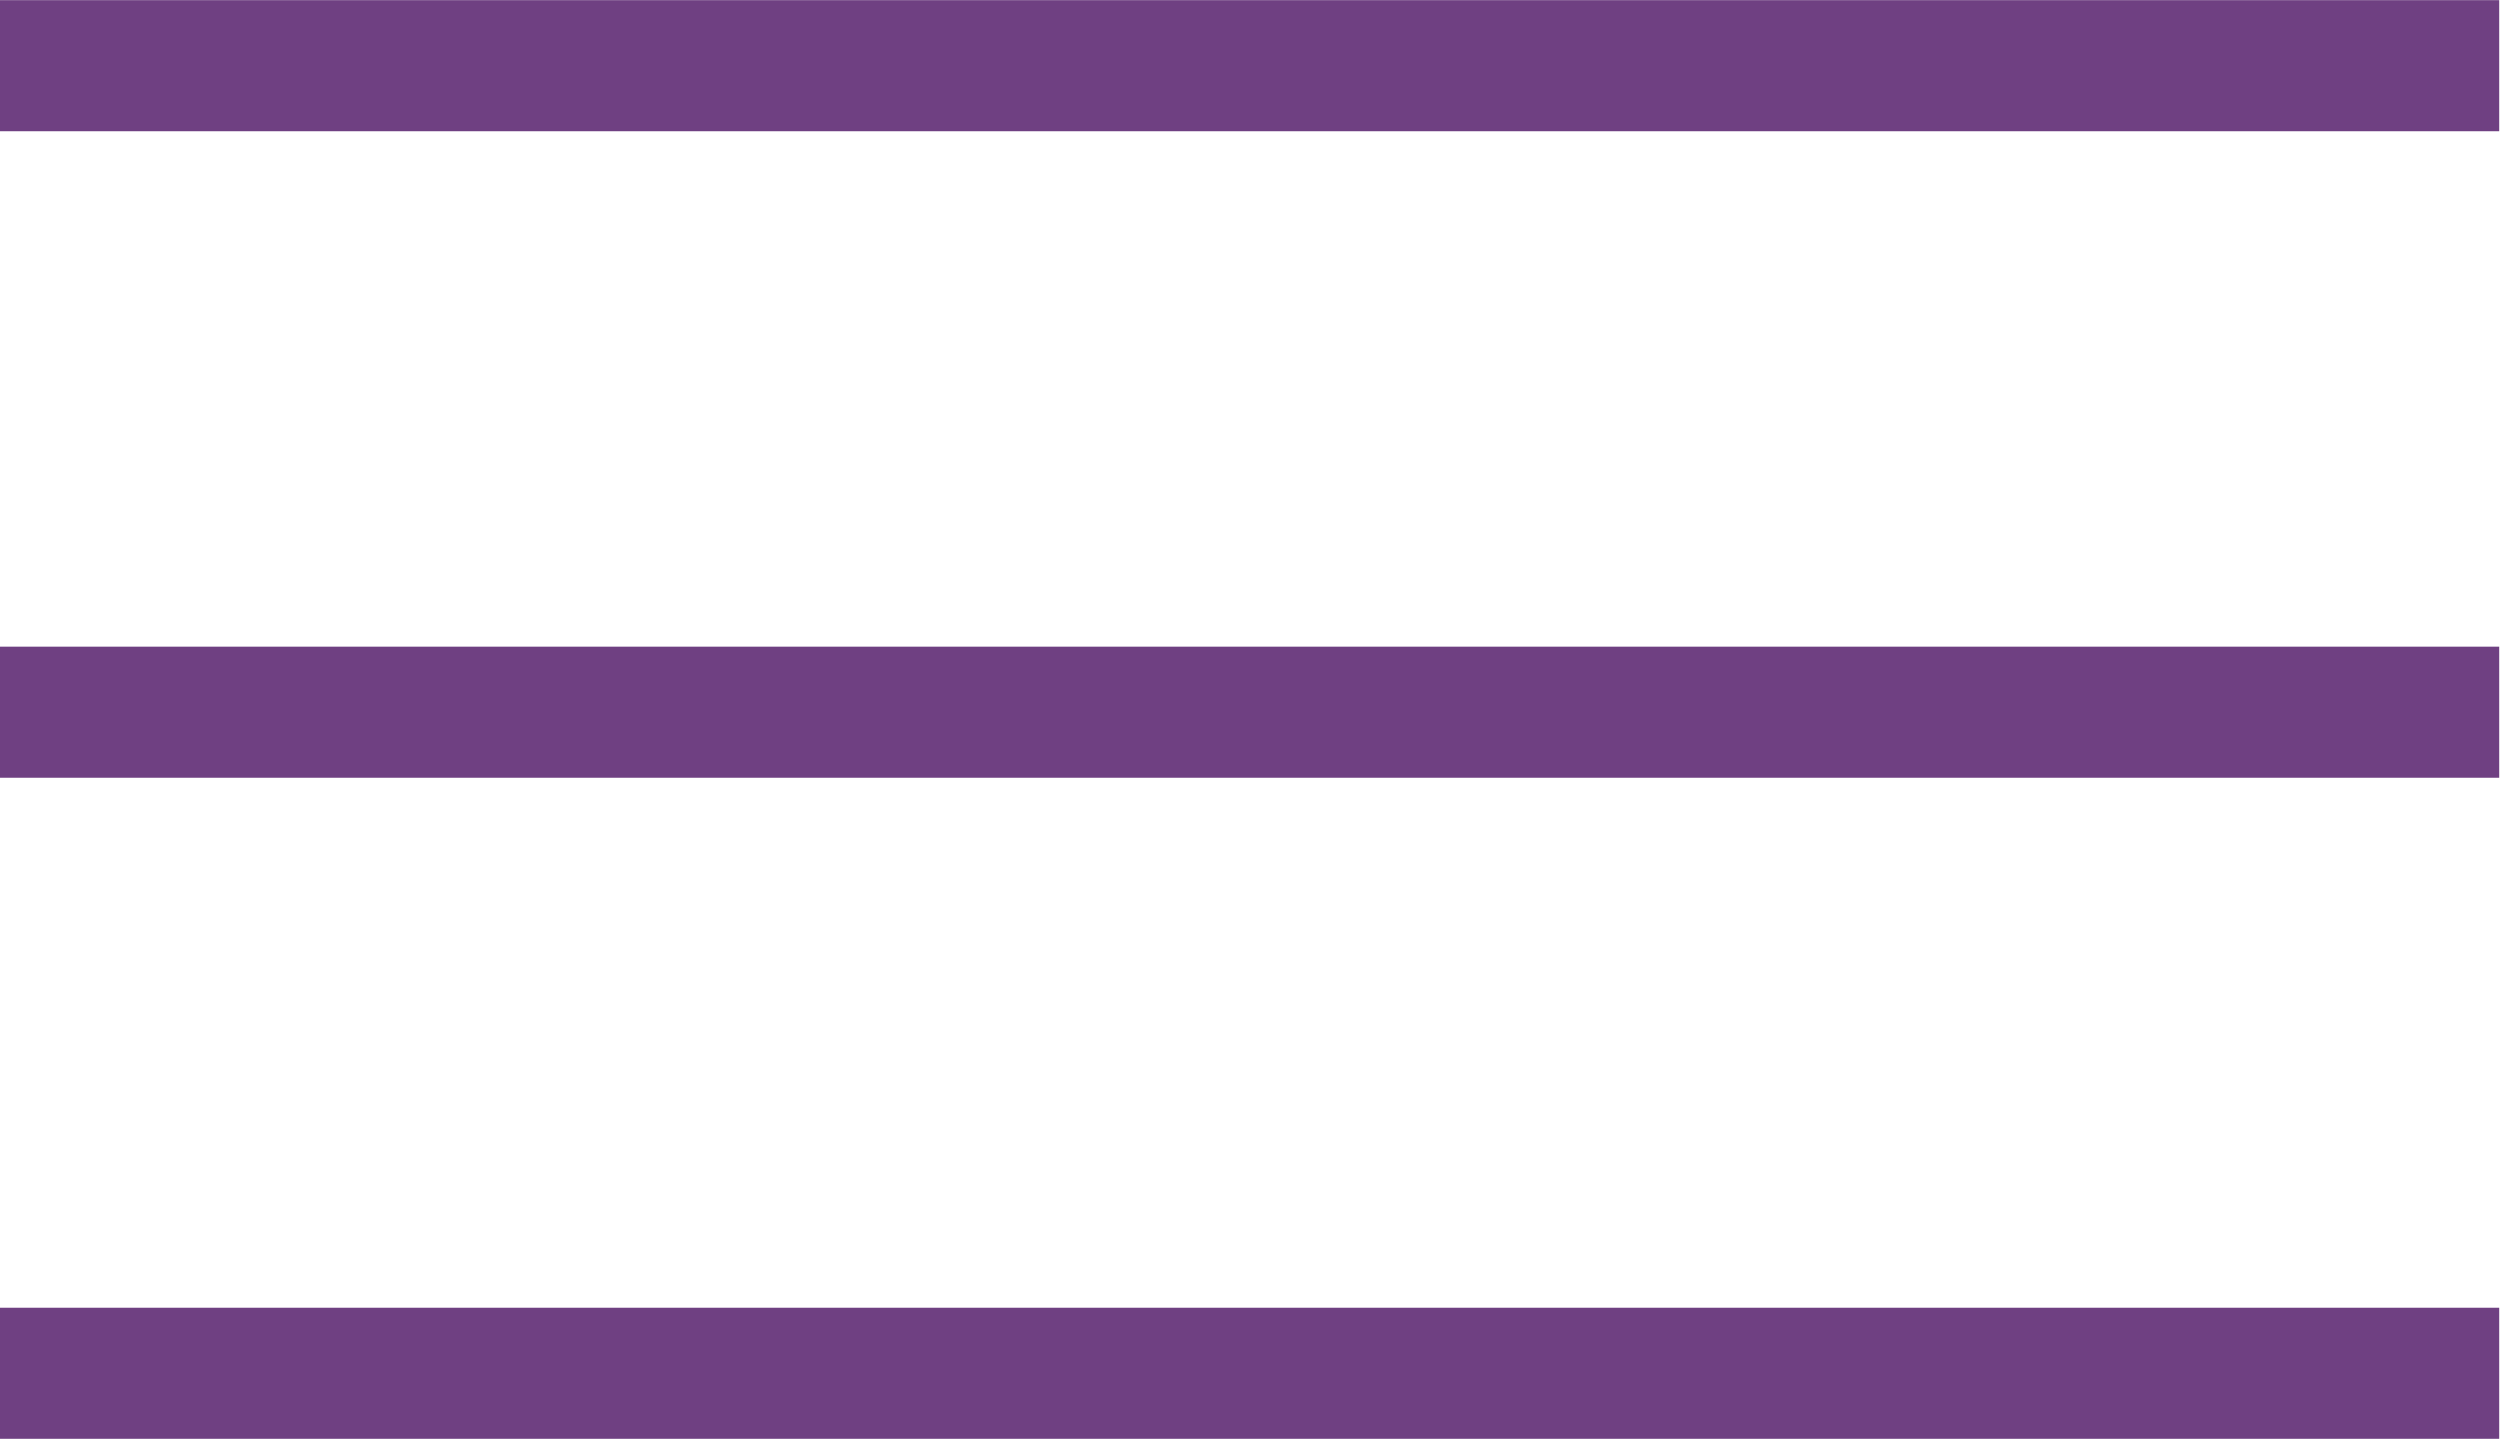 <?xml version="1.0" encoding="UTF-8" standalone="no"?>
<svg xmlns:inkscape="http://www.inkscape.org/namespaces/inkscape" xmlns:sodipodi="http://sodipodi.sourceforge.net/DTD/sodipodi-0.dtd" xmlns="http://www.w3.org/2000/svg" xmlns:svg="http://www.w3.org/2000/svg" version="1.1" id="svg2" width="76.267" height="43.893" viewBox="0 0 76.267 43.893">
  <defs id="defs6"></defs>
  <g id="g8" transform="matrix(1.333,0,0,-1.333,0,43.893)">
    <g id="g10" transform="scale(0.1)">
      <path d="M 0,314.246 H 571.965" style="fill:none;stroke:#6f4082;stroke-width:30;stroke-linecap:butt;stroke-linejoin:miter;stroke-miterlimit:10;stroke-dasharray:none;stroke-opacity:1" id="path12"></path>
      <path d="M 0,166.285 H 571.965" style="fill:none;stroke:#6f4082;stroke-width:30;stroke-linecap:butt;stroke-linejoin:miter;stroke-miterlimit:10;stroke-dasharray:none;stroke-opacity:1" id="path14"></path>
      <path d="M 0,15 H 571.965" style="fill:none;stroke:#6f4082;stroke-width:30;stroke-linecap:butt;stroke-linejoin:miter;stroke-miterlimit:10;stroke-dasharray:none;stroke-opacity:1" id="path16"></path>
    </g>
  </g>
</svg>
